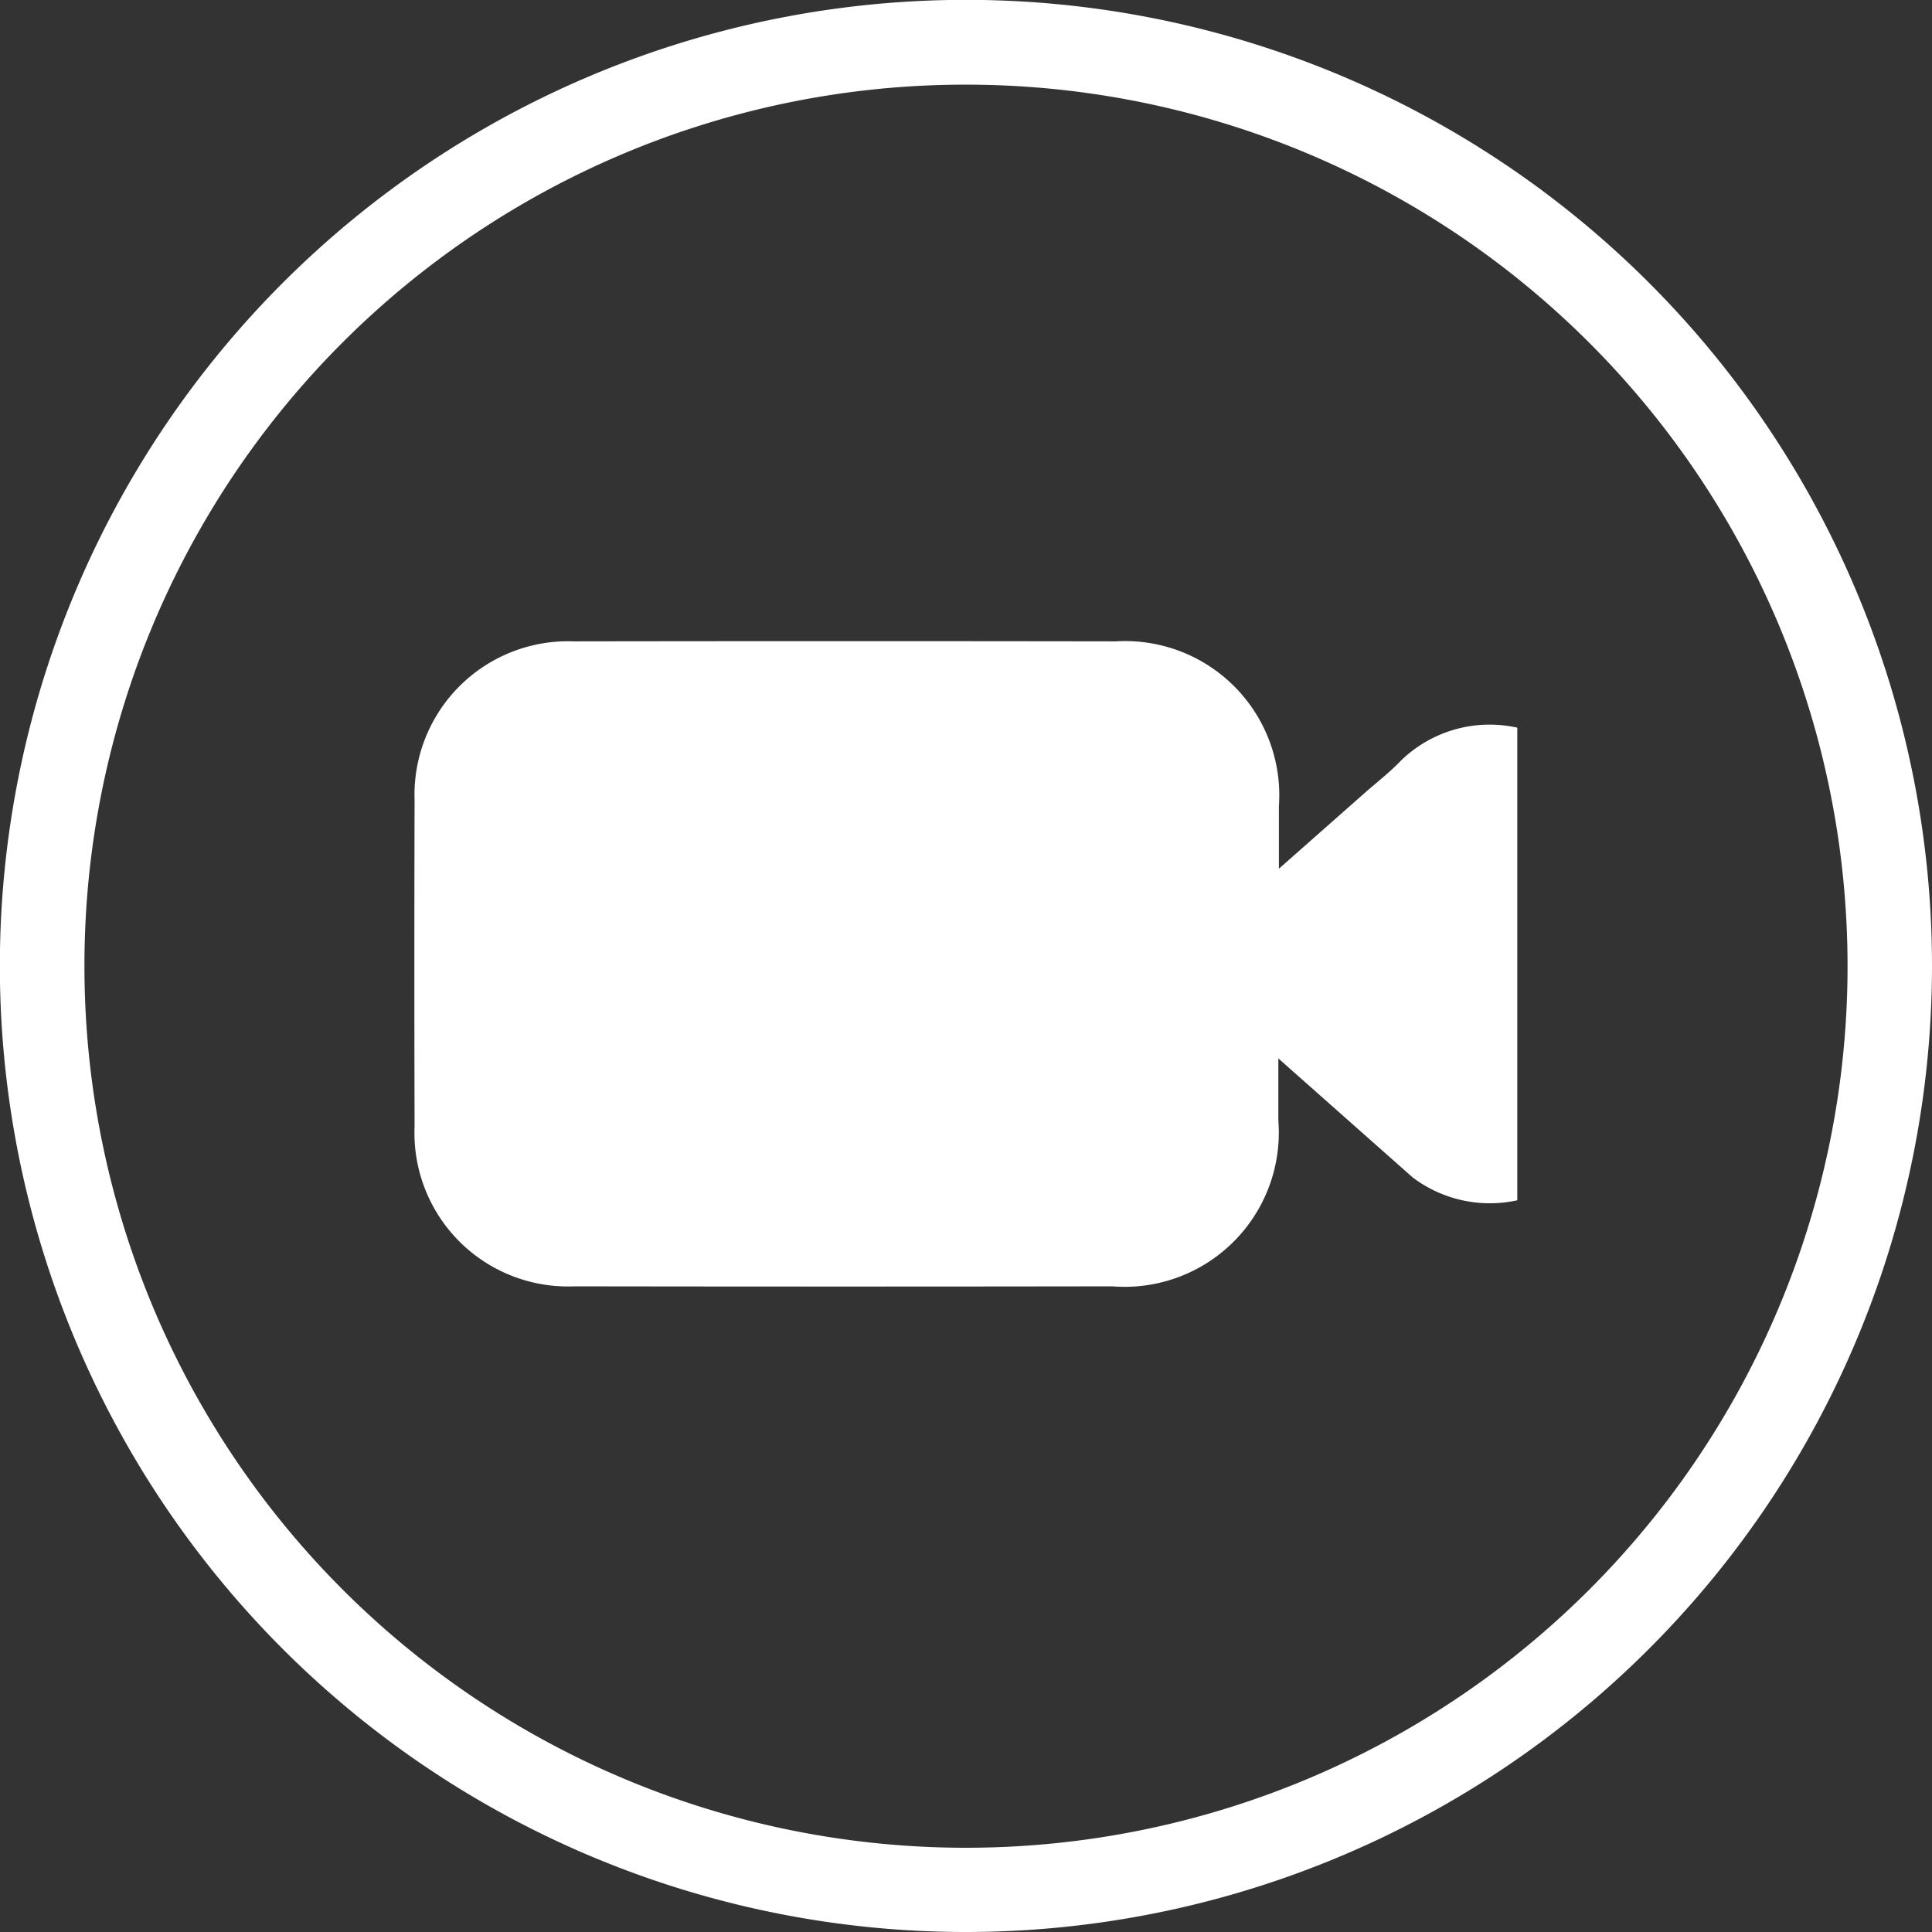 <svg xmlns="http://www.w3.org/2000/svg" width="27.798" height="27.798" viewBox="0 0 27.798 27.798">
  <rect x="0" y="0" width="27.798" height="27.798" fill="#333333" stroke="none"/>
  <g id="icon-video" transform="translate(-162.002 -395.891)">
    <path id="Path_2555" data-name="Path 2555" d="M175.9,423.689a13.9,13.9,0,1,1,13.9-13.918A13.906,13.906,0,0,1,175.9,423.689ZM163.217,409.8a12.684,12.684,0,1,0,12.677-12.691A12.673,12.673,0,0,0,163.217,409.8Z" fill="#fff"/>
    <path id="Path_2556" data-name="Path 2556" d="M189.447,415.059v6.8a1.841,1.841,0,0,1-1.505-.329l-1.933-1.712c0,.342,0,.617,0,.893a2.219,2.219,0,0,1-2.39,2.386q-3.869.006-7.738,0a2.209,2.209,0,0,1-2.3-2.3q-.006-2.351,0-4.7a2.209,2.209,0,0,1,2.29-2.28q3.9-.006,7.8,0a2.218,2.218,0,0,1,2.346,2.371v.9l1.227-1.083c.175-.155.364-.3.523-.466A1.829,1.829,0,0,1,189.447,415.059Z" transform="translate(-5.614 -8.698)" fill="#fff"/>
  </g>
</svg>
